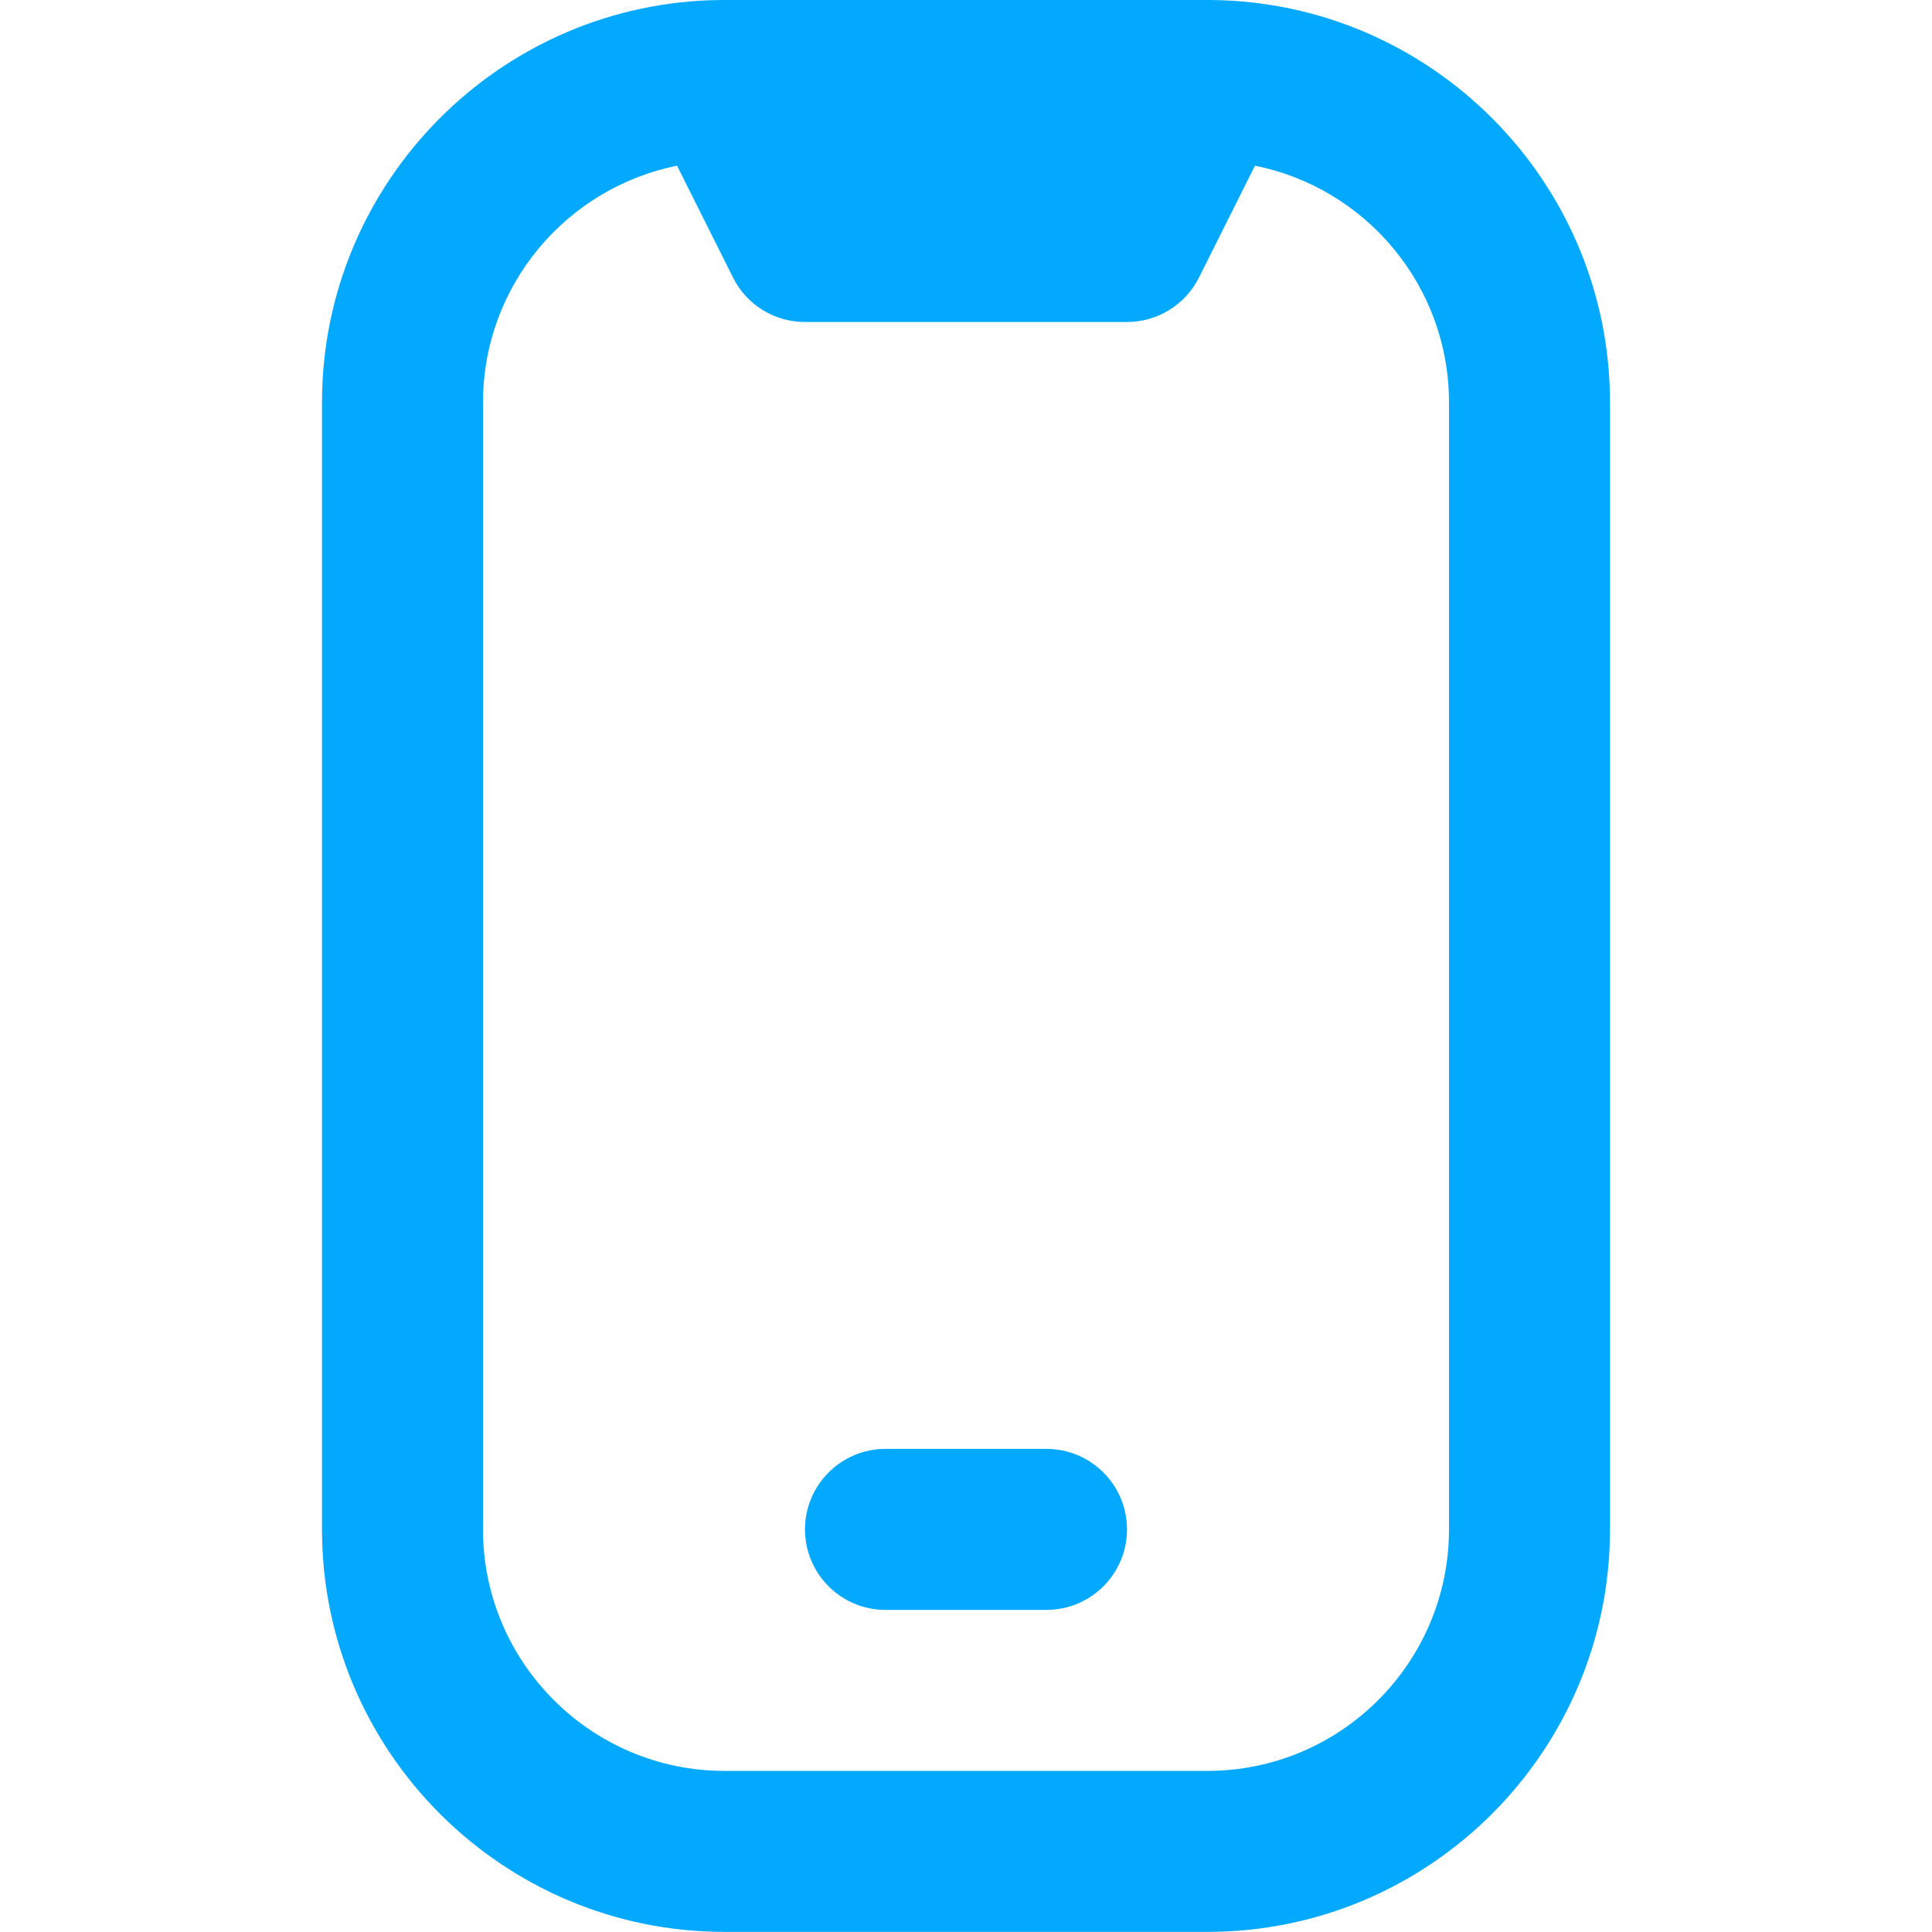 <svg xmlns="http://www.w3.org/2000/svg" width="18" height="18" viewBox="0 0 18 18" fill="none"><g clip-path="url(#clip0_184_2156)"><path d="M11.284 7.42187e-05C11.264 -0.001 6.737 -0.001 6.716 7.42187e-05C4.664 0.018 3 1.694 3 3.749V14.249C3 16.317 4.682 17.999 6.75 17.999H11.25C13.318 17.999 15 16.317 15 14.249V3.75C15 1.694 13.336 0.019 11.284 7.42187e-05ZM13.5 14.249C13.5 15.49 12.491 16.499 11.25 16.499H6.75C5.51 16.499 4.5 15.49 4.5 14.249V3.75C4.5 2.66 5.279 1.75 6.308 1.544L6.829 2.585C6.955 2.84 7.216 3 7.5 3H10.5C10.784 3 11.044 2.84 11.171 2.585L11.692 1.544C12.722 1.749 13.5 2.66 13.5 3.75V14.249ZM9.75 14.999H8.25C7.836 14.999 7.5 14.663 7.5 14.249C7.5 13.835 7.836 13.499 8.25 13.499H9.75C10.164 13.499 10.5 13.835 10.5 14.249C10.5 14.663 10.164 14.999 9.75 14.999Z" fill="#03A8FF"></path></g><defs><clipPath id="clip0_184_2156"><rect width="18" height="18" fill="white"></rect></clipPath></defs></svg>